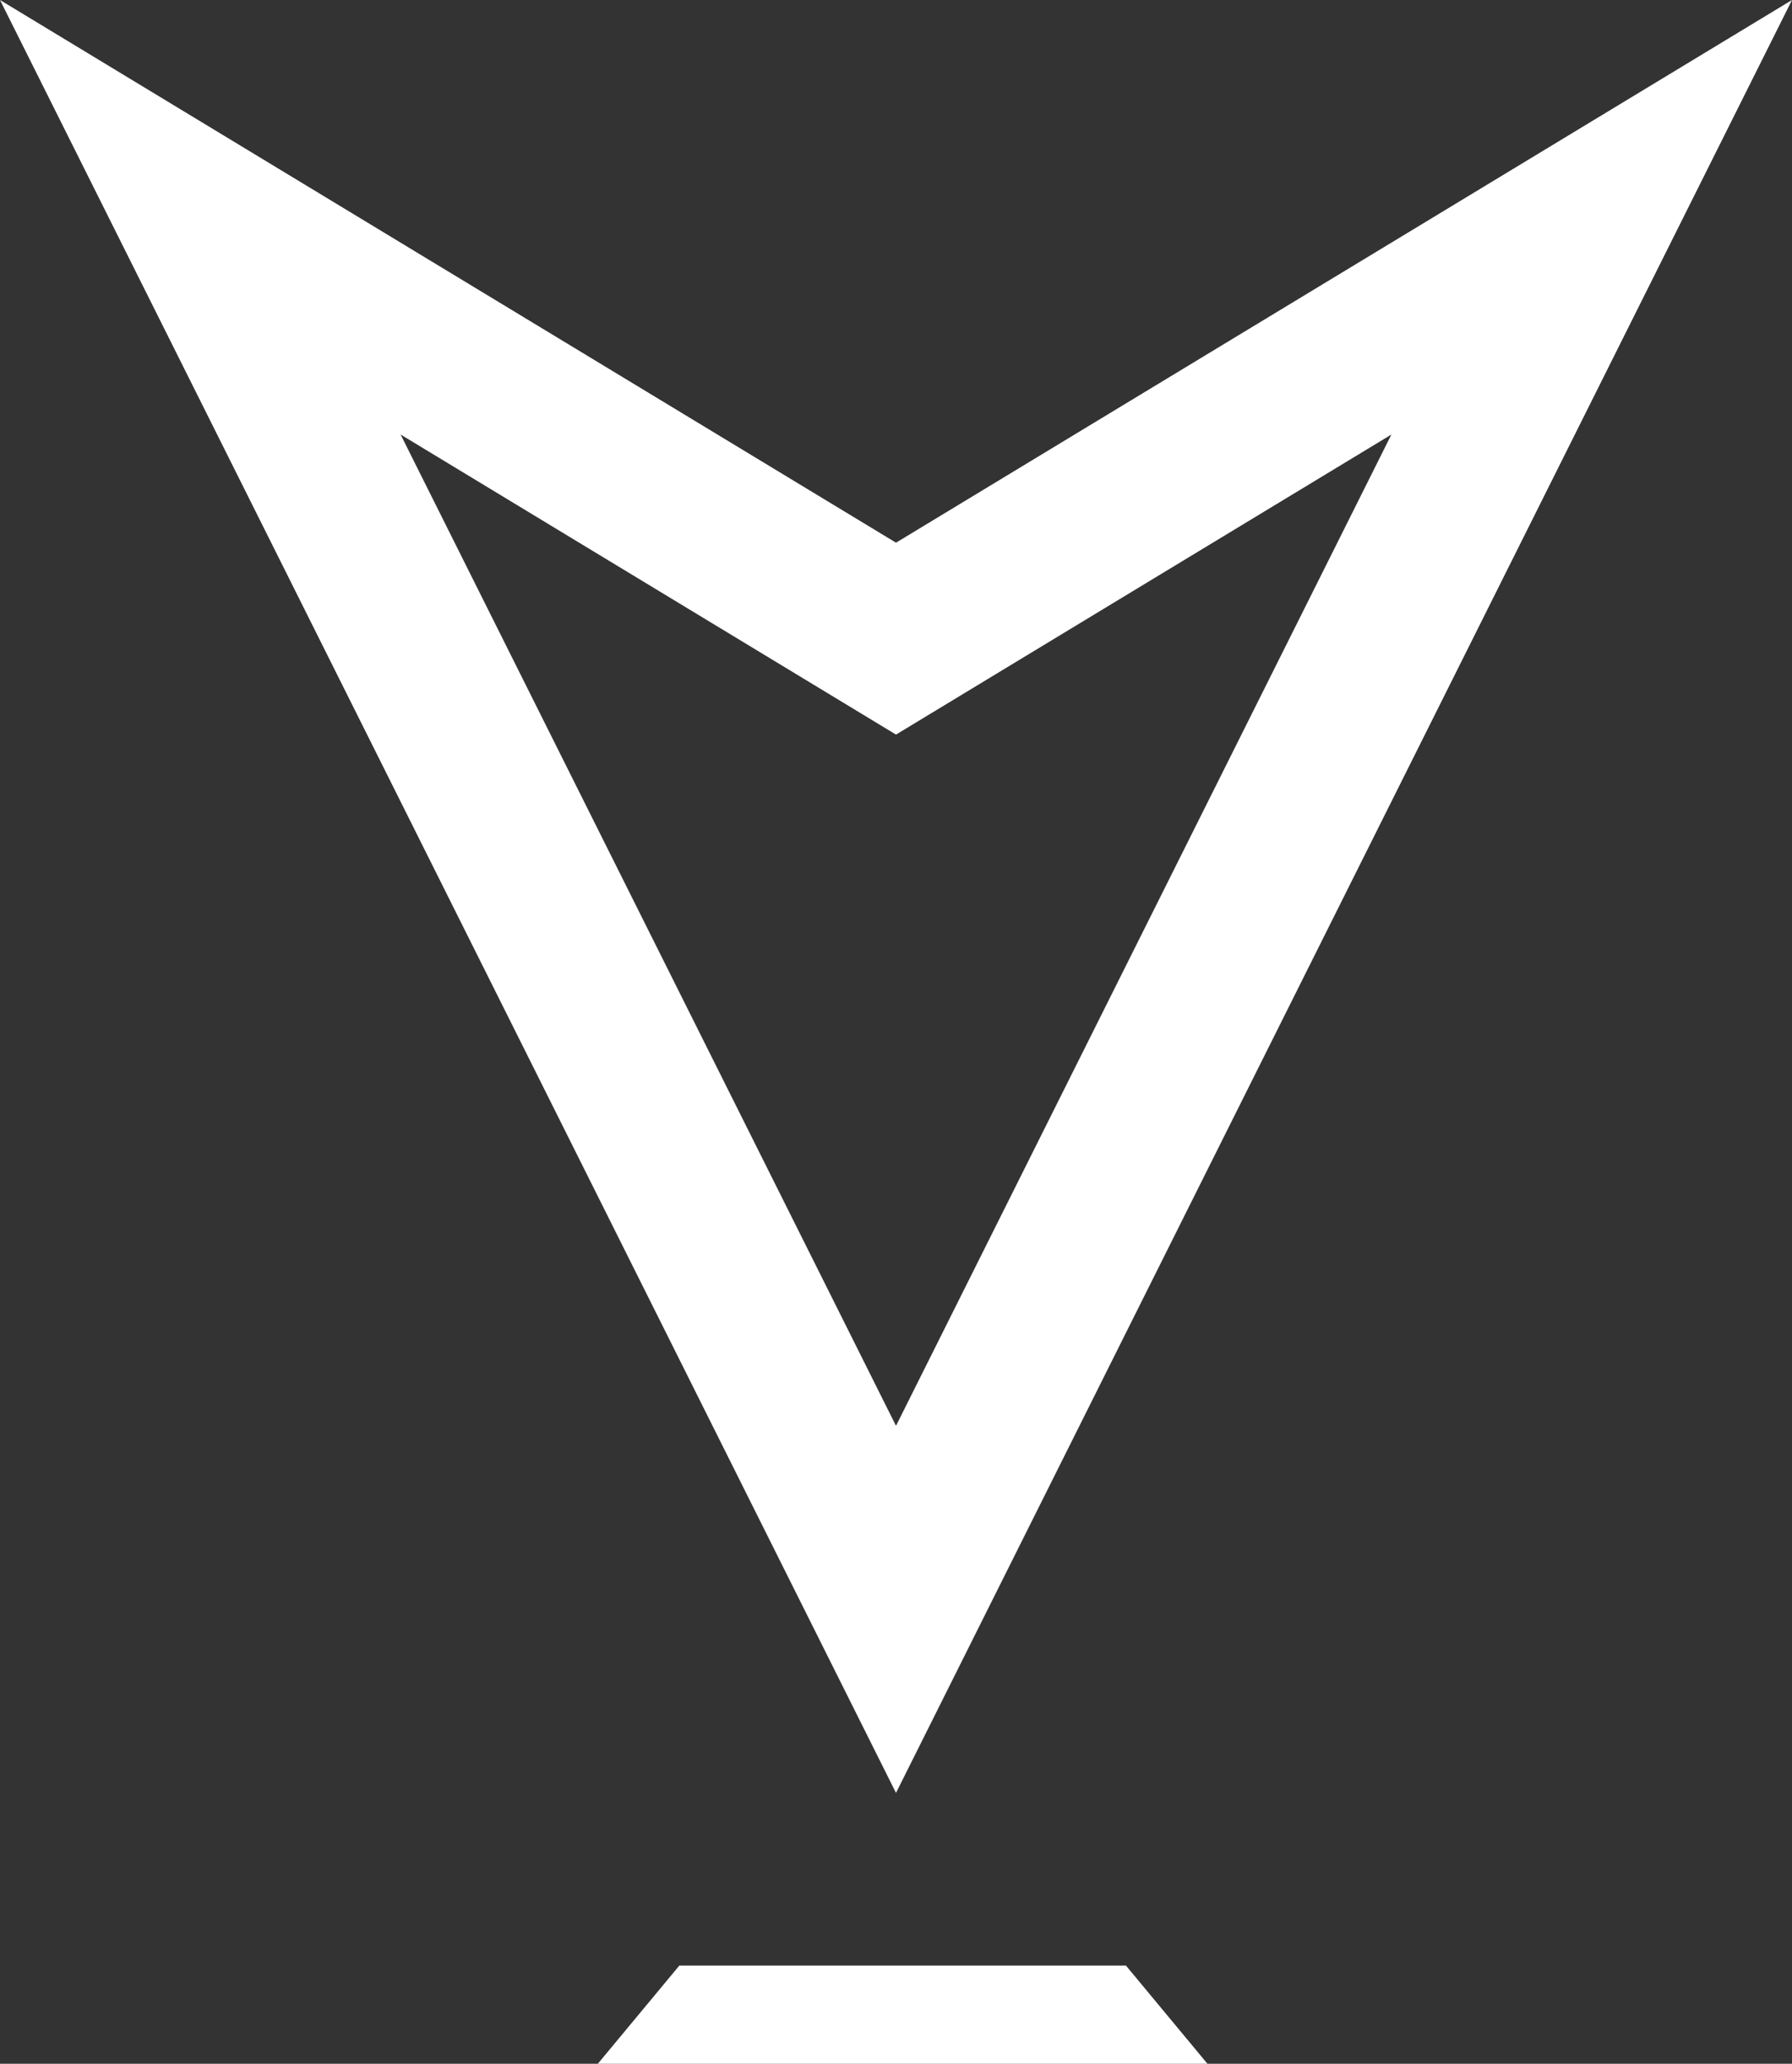 <svg xmlns="http://www.w3.org/2000/svg" width="40.728" height="46.881" viewBox="0 0 40.728 46.881">
  <rect x="0" y="0" width="40.728" height="46.881" fill="#333333" stroke="none"/>
  <g id="Group_54" data-name="Group 54" transform="translate(-97.042 -67.393)">
    <path id="Path_236" data-name="Path 236" d="M117.406,108.121,97.042,67.393l20.364,12.328L137.77,67.393ZM106.147,77.264l11.259,22.518,11.259-22.518L117.406,84.08Z" transform="translate(0 0)" fill="#fff"/>
    <path id="Path_237" data-name="Path 237" d="M146.233,185.74H132.377l1.853-2.231h10.15Z" transform="translate(-21.748 -71.466)" fill="#fff"/>
  </g>
</svg>
